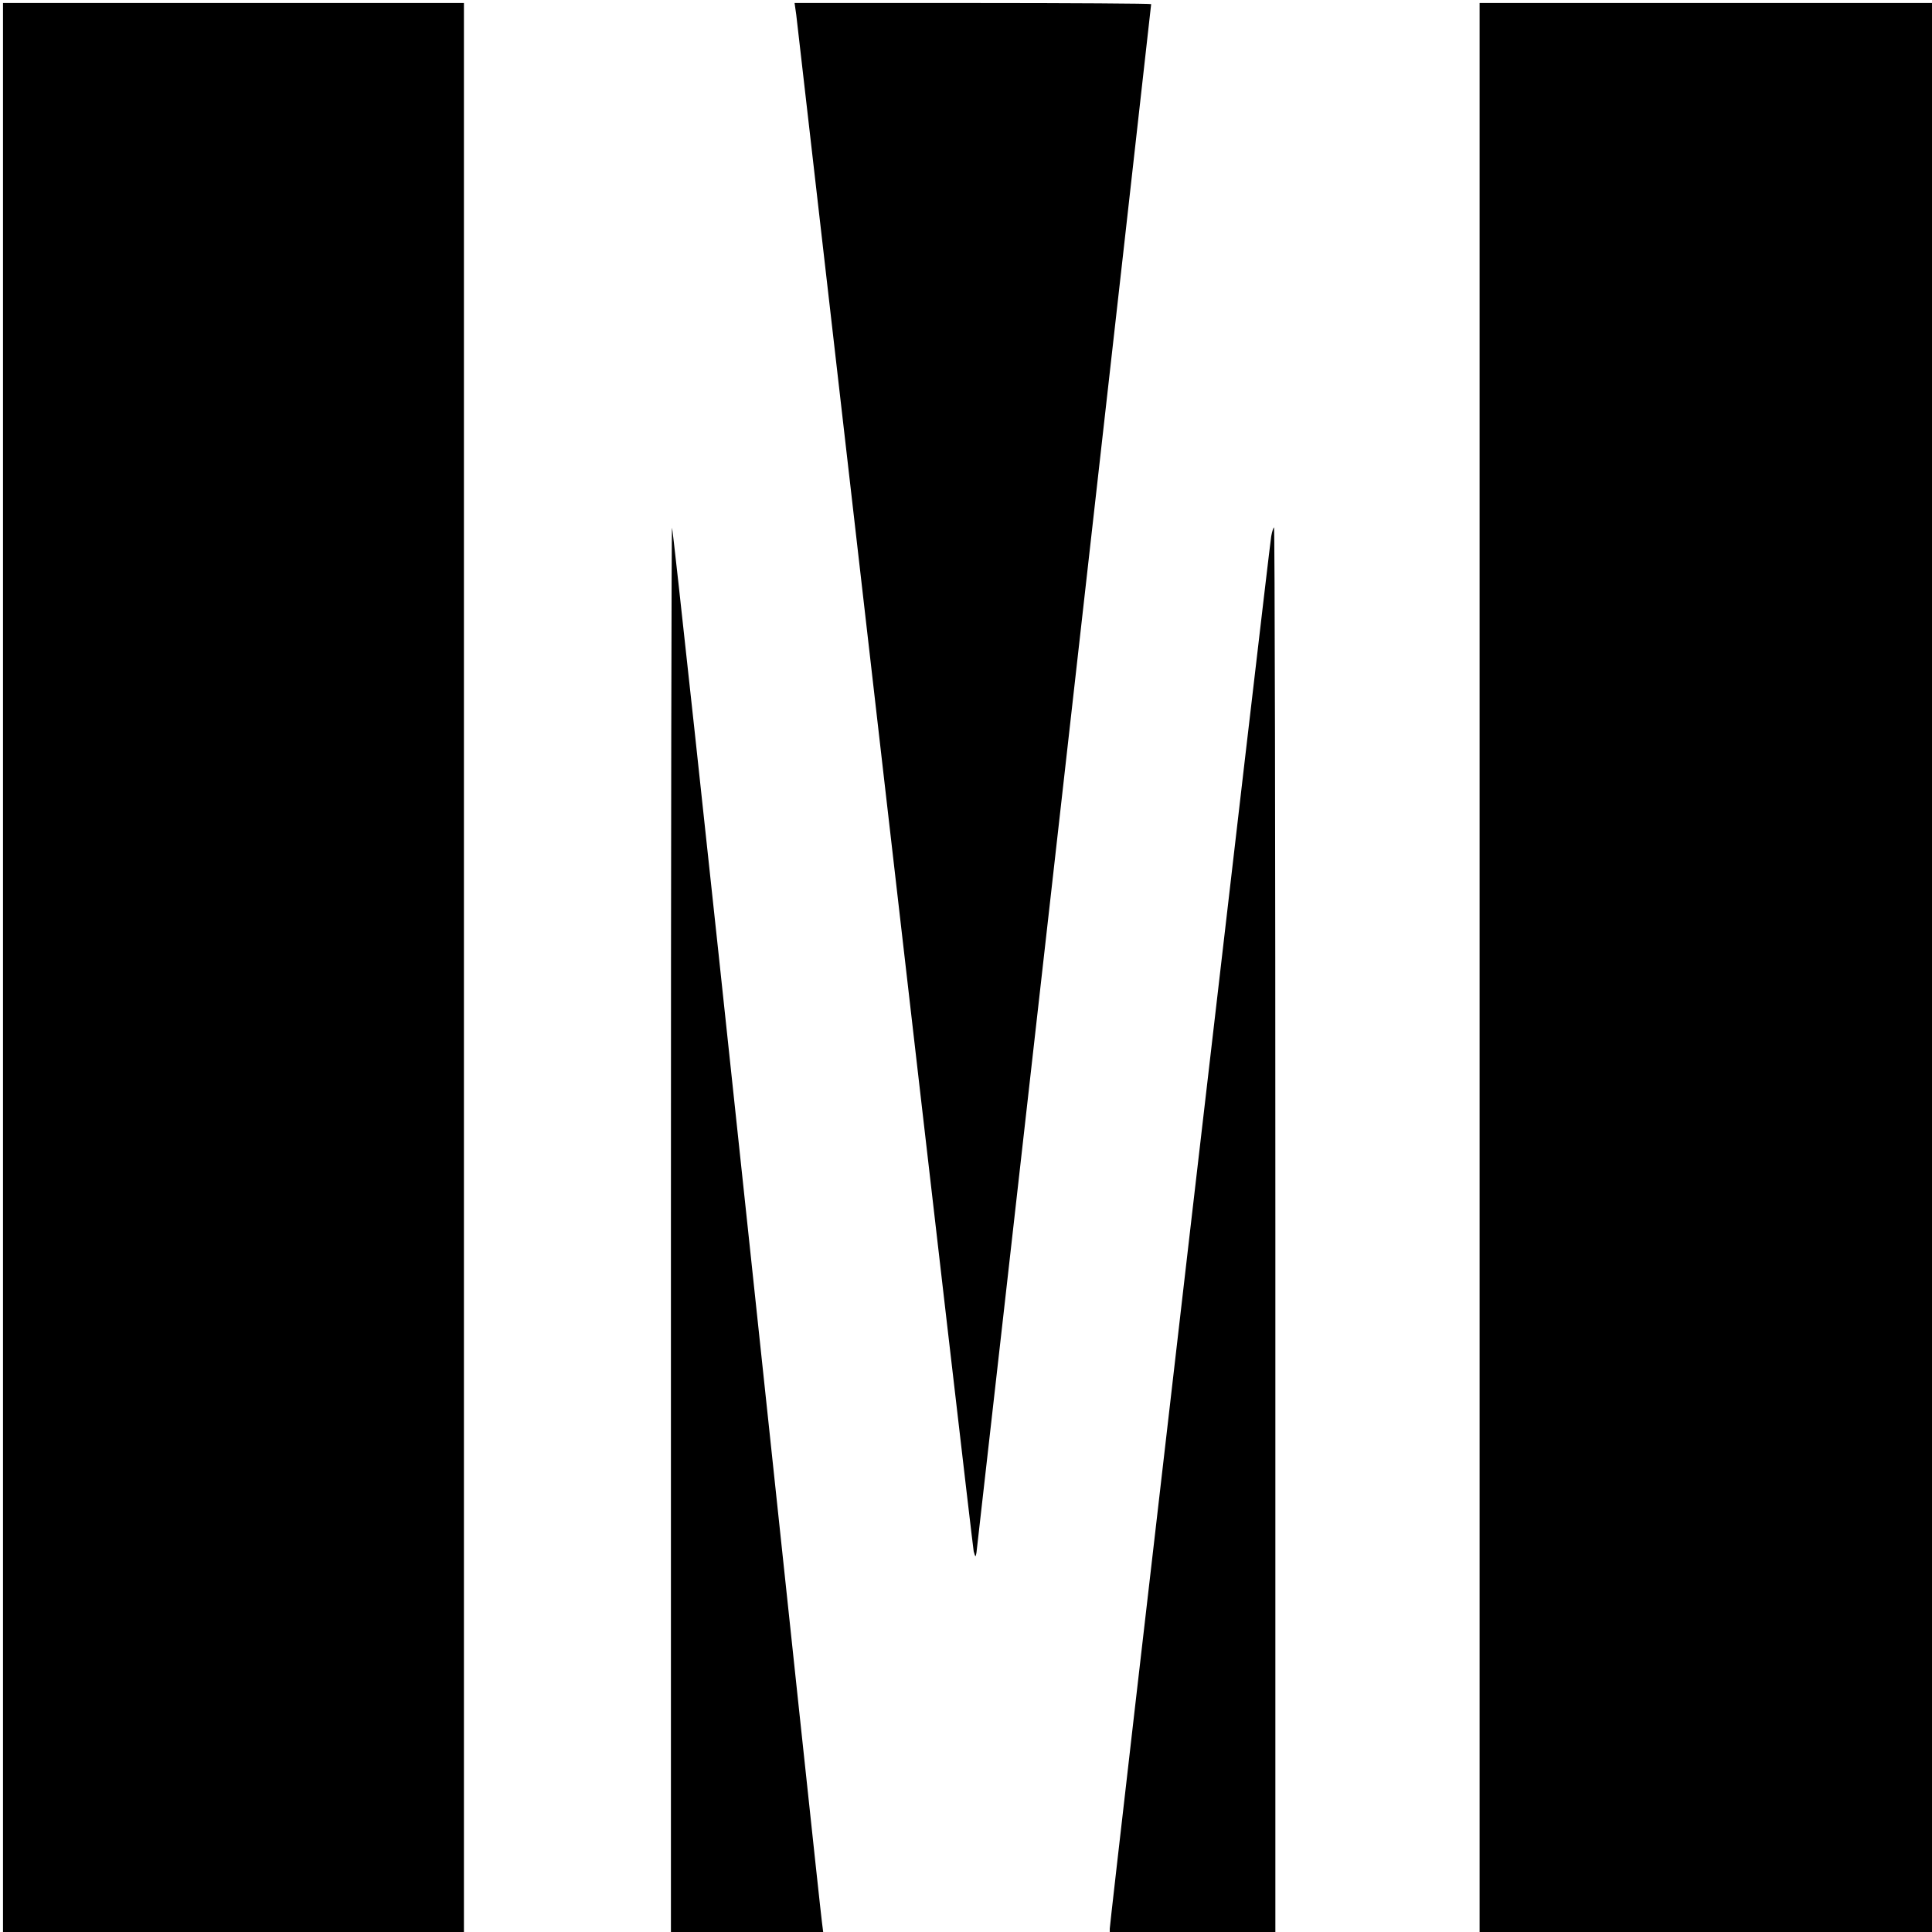 <?xml version="1.0" encoding="UTF-8" standalone="no"?>
<svg
   xmlns:dc="http://purl.org/dc/elements/1.1/"
   xmlns:cc="http://creativecommons.org/ns#"
   xmlns:rdf="http://www.w3.org/1999/02/22-rdf-syntax-ns#"
   xmlns:svg="http://www.w3.org/2000/svg"
   xmlns="http://www.w3.org/2000/svg"
   xmlns:sodipodi="http://sodipodi.sourceforge.net/DTD/sodipodi-0.dtd"
   xmlns:inkscape="http://www.inkscape.org/namespaces/inkscape"
   version="1.0"
   width="150pt"
   height="150pt"
   viewBox="0 0 150 150"
   preserveAspectRatio="xMidYMid meet"
   id="svg24"
   sodipodi:docname="safari-pinned-tab.svg"
   inkscape:version="1.0 (4035a4f, 2020-05-01)">
  <defs
     id="defs28" />
  <sodipodi:namedview
     inkscape:document-rotation="0"
     pagecolor="#ffffff"
     bordercolor="#666666"
     borderopacity="1"
     objecttolerance="10"
     gridtolerance="10"
     guidetolerance="10"
     inkscape:pageopacity="0"
     inkscape:pageshadow="2"
     inkscape:window-width="1440"
     inkscape:window-height="855"
     id="namedview26"
     showgrid="false"
     inkscape:zoom="1.0566223"
     inkscape:cx="244.1967"
     inkscape:cy="145.28656"
     inkscape:window-x="0"
     inkscape:window-y="23"
     inkscape:window-maximized="1"
     inkscape:current-layer="g22" />
  <g
     transform="matrix(0.1,0,0,-0.1,0,700)"
     fill="#000000"
     stroke="none"
     id="g22">
    <path
       d="m 2.333,6247.667 v -750 H 181.262 360.19 v 750 750 H 181.262 2.333 Z"
       id="path12"
       style="stroke-width:0.214" />
    <path
       d="m 618.19,6988.667 c 0.643,-5.143 31.5,-274.286 68.786,-598.5 37.286,-324 68.357,-591.643 69,-594.643 1.286,-4.714 1.5,-4.714 2.143,-1.071 0.643,4.071 135.643,1200.429 135.643,1202.357 0,0.428 -62.357,0.857 -138.429,0.857 h -138.429 z"
       id="path14"
       style="stroke-width:0.214" />
    <path
       d="m 1148.762,6247.667 v -750 h 176.786 176.786 v 750 750 h -176.786 -176.786 z"
       id="path16"
       style="stroke-width:0.214" />
    <path
       d="M 520.905,6044.524 V 5497.667 h 59.143 59.357 l -1.286,10.286 c -0.857,5.571 -27,251.143 -58.286,545.786 -31.286,294.643 -57.428,535.929 -58.071,536.571 -0.429,0.429 -0.857,-245.143 -0.857,-545.786 z"
       id="path18"
       style="stroke-width:0.214" />
    <path
       d="M 986.976,6583.667 C 985.047,6572.524 861.619,5507.738 861.619,5502.596 v -4.928 h 64.286 64.286 v 546.429 c 0,300.643 -0.429,546.428 -1.071,546.428 -0.429,0 -1.5,-3.214 -2.143,-6.857 z"
       id="path20"
       style="stroke-width:0.214" />
  </g>
</svg>
